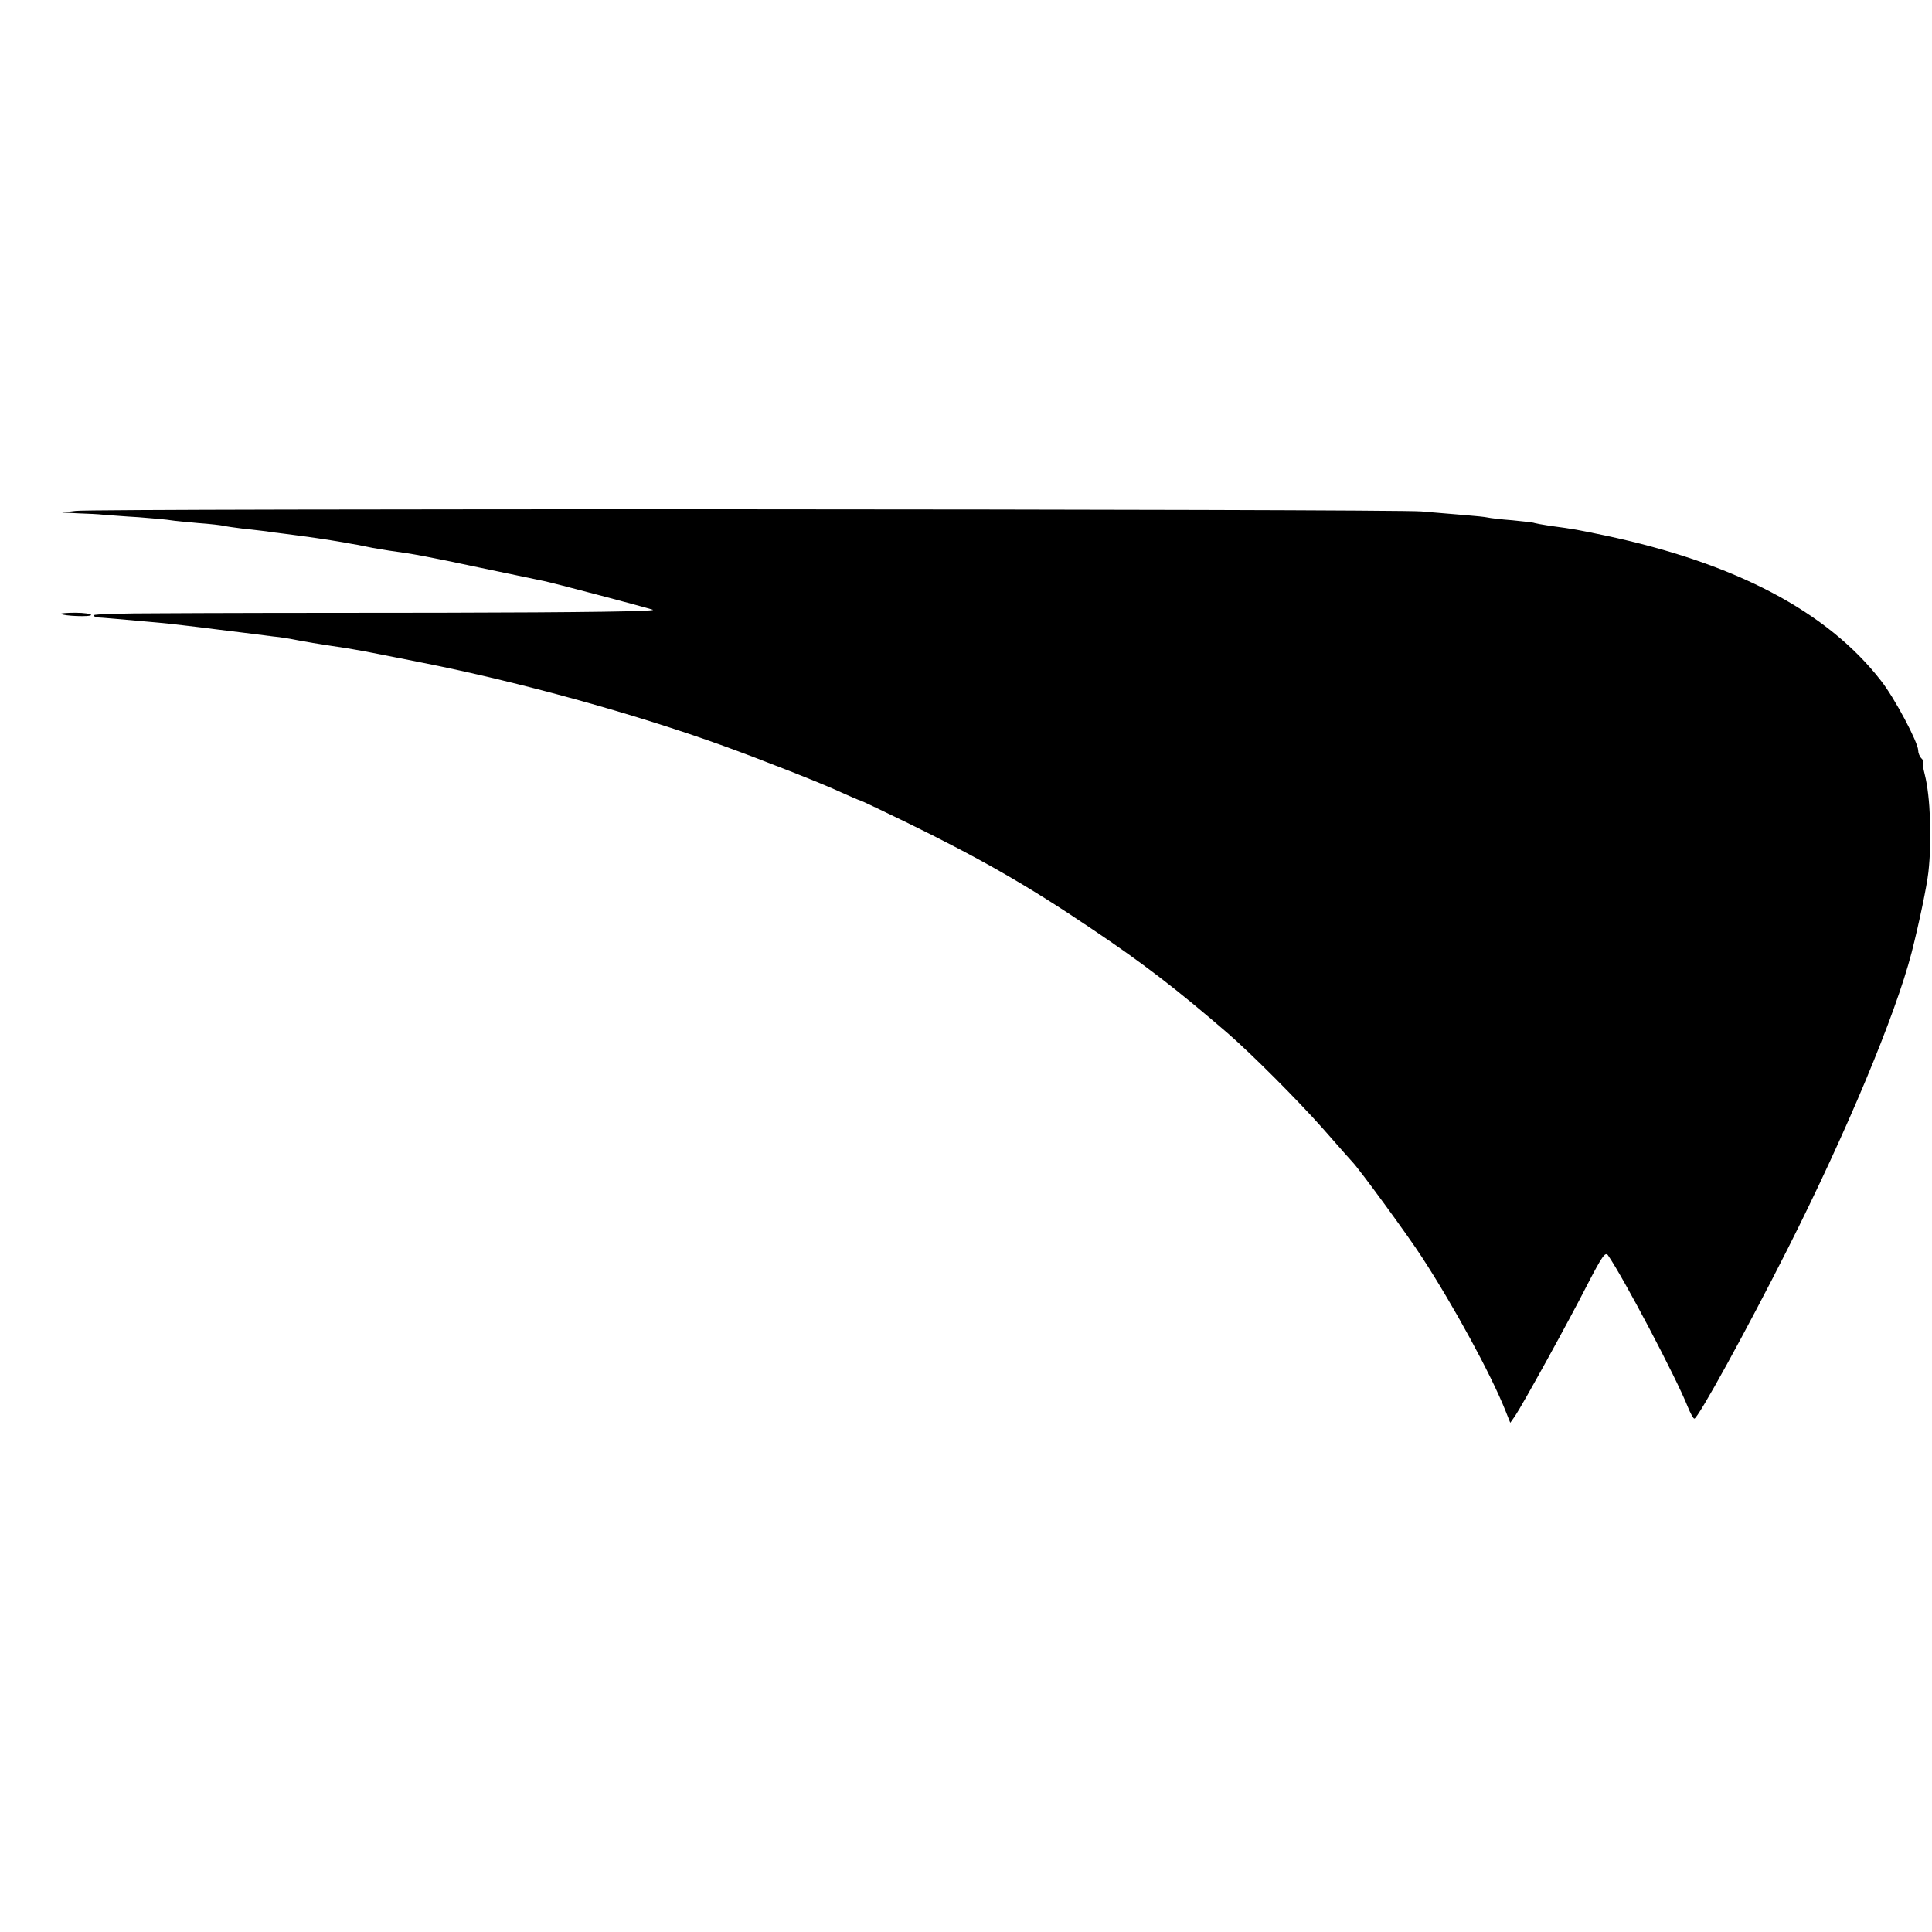 <?xml version="1.0" standalone="no"?>
<!DOCTYPE svg PUBLIC "-//W3C//DTD SVG 20010904//EN"
 "http://www.w3.org/TR/2001/REC-SVG-20010904/DTD/svg10.dtd">
<svg version="1.0" xmlns="http://www.w3.org/2000/svg"
 width="700pt" height="700pt" viewBox="0 0 700 700"
 preserveAspectRatio="xMidYMid meet">
<g transform="translate(0,700) scale(0.1,-0.1)"
fill="#000000" stroke="none">
<path d="M275 5149 l-50 -6 60 -3 c33 -1 74 -3 90 -5 17 -1 74 -6 128 -9 53
-4 106 -9 116 -11 11 -2 55 -6 98 -10 43 -3 85 -8 93 -10 8 -2 42 -7 75 -11
33 -3 69 -8 80 -9 11 -2 41 -6 67 -9 93 -12 142 -19 218 -32 14 -3 34 -6 45
-8 11 -2 36 -7 55 -11 19 -3 46 -8 60 -10 89 -12 137 -21 330 -62 118 -25 222
-46 230 -48 27 -5 364 -94 395 -104 19 -6 -251 -10 -765 -11 -437 0 -900 -1
-1027 -2 -128 0 -233 -3 -233 -7 0 -4 6 -8 13 -8 11 0 88 -7 222 -19 33 -3
130 -14 215 -25 85 -10 175 -22 200 -25 25 -2 65 -9 90 -14 25 -5 79 -14 120
-20 84 -12 109 -17 330 -61 349 -69 769 -185 1090 -301 138 -50 360 -137 428
-169 35 -16 66 -29 68 -29 3 0 78 -36 167 -79 268 -131 441 -230 672 -386 186
-125 305 -216 495 -380 85 -74 251 -240 344 -345 55 -63 103 -117 106 -120 23
-23 201 -266 252 -345 114 -175 249 -422 302 -555 l18 -45 17 24 c26 38 196
346 263 478 53 102 64 118 74 105 56 -81 247 -443 289 -549 10 -24 20 -43 24
-43 13 0 190 322 338 615 213 422 390 846 449 1073 28 110 55 240 61 292 13
117 7 275 -13 353 -7 26 -9 47 -6 47 3 0 1 5 -6 12 -7 7 -12 20 -12 29 0 29
-86 191 -135 253 -195 251 -528 426 -1000 526 -101 21 -110 23 -200 35 -27 4
-52 9 -55 10 -3 2 -39 6 -80 10 -41 3 -82 8 -90 10 -8 2 -46 6 -85 9 -38 3
-108 9 -155 13 -102 9 -4803 11 -4875 2z"/>
<path d="M221 4776 c8 -8 109 -12 109 -4 0 4 -25 8 -57 8 -31 0 -54 -2 -52 -4z"/>
</g>
</svg>

